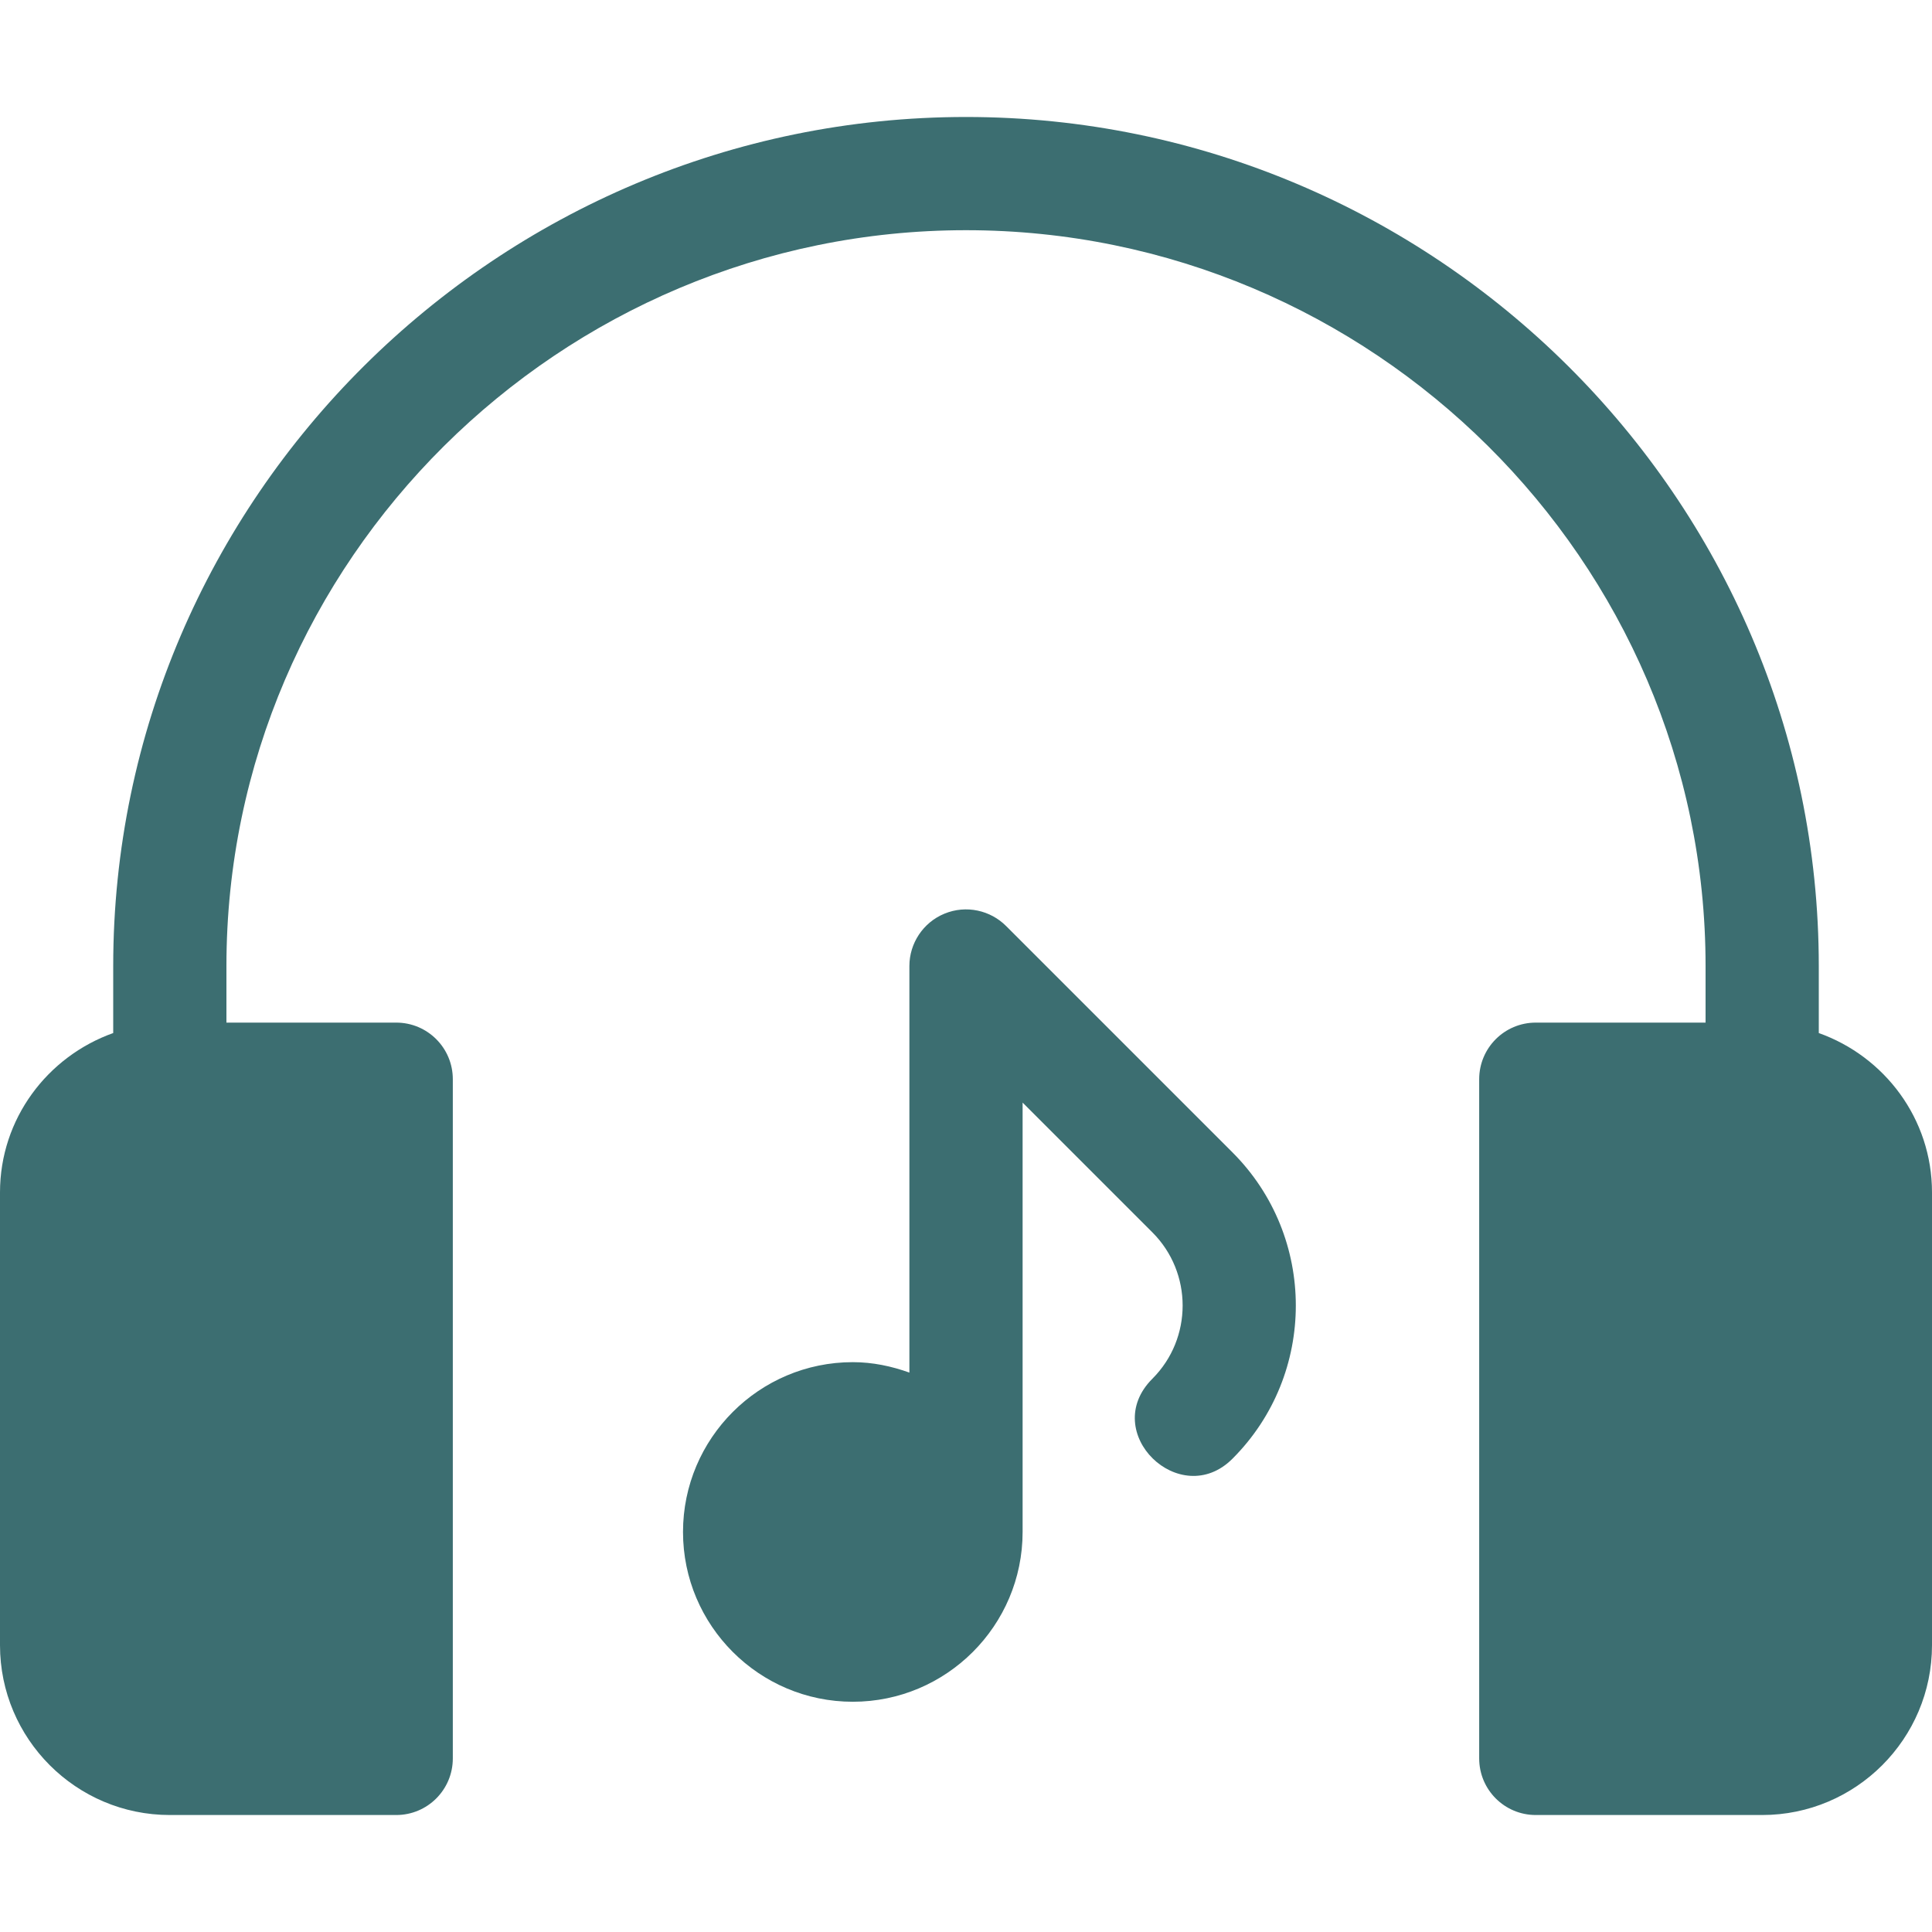 <svg width="40" height="40" viewBox="0 0 40 40" fill="none" xmlns="http://www.w3.org/2000/svg">
<path d="M37.656 21.388V20C37.656 10.307 29.693 2.422 20 2.422C10.307 2.422 2.344 10.307 2.344 20V21.388C0.983 21.873 0 23.162 0 24.688V34.062C0 36.001 1.577 37.578 3.516 37.578H8.203C8.851 37.578 9.375 37.054 9.375 36.406V22.344C9.375 21.696 8.851 21.172 8.203 21.172H4.688V20C4.688 11.6 11.6 4.766 20 4.766C28.4 4.766 35.312 11.6 35.312 20V21.172H31.797C31.149 21.172 30.625 21.696 30.625 22.344V36.406C30.625 37.054 31.149 37.578 31.797 37.578H36.484C38.423 37.578 40 36.001 40 34.062V24.688C40 23.162 39.017 21.873 37.656 21.388Z" fill="#3C6E71"/>
<path d="M20.83 19.172C20.507 18.848 20.004 18.73 19.553 18.917C19.111 19.099 18.828 19.532 18.828 19.999V28.418C18.46 28.286 18.069 28.202 17.656 28.202C15.718 28.202 14.141 29.779 14.141 31.718C14.141 33.656 15.718 35.233 17.656 35.233C19.595 35.233 21.172 33.656 21.172 31.718V22.828L23.859 25.515C24.694 26.35 24.694 27.71 23.859 28.545C22.748 29.656 24.435 31.283 25.516 30.202C27.266 28.454 27.266 25.606 25.516 23.858L20.83 19.172Z" fill="#3C6E71"/>
</svg>
